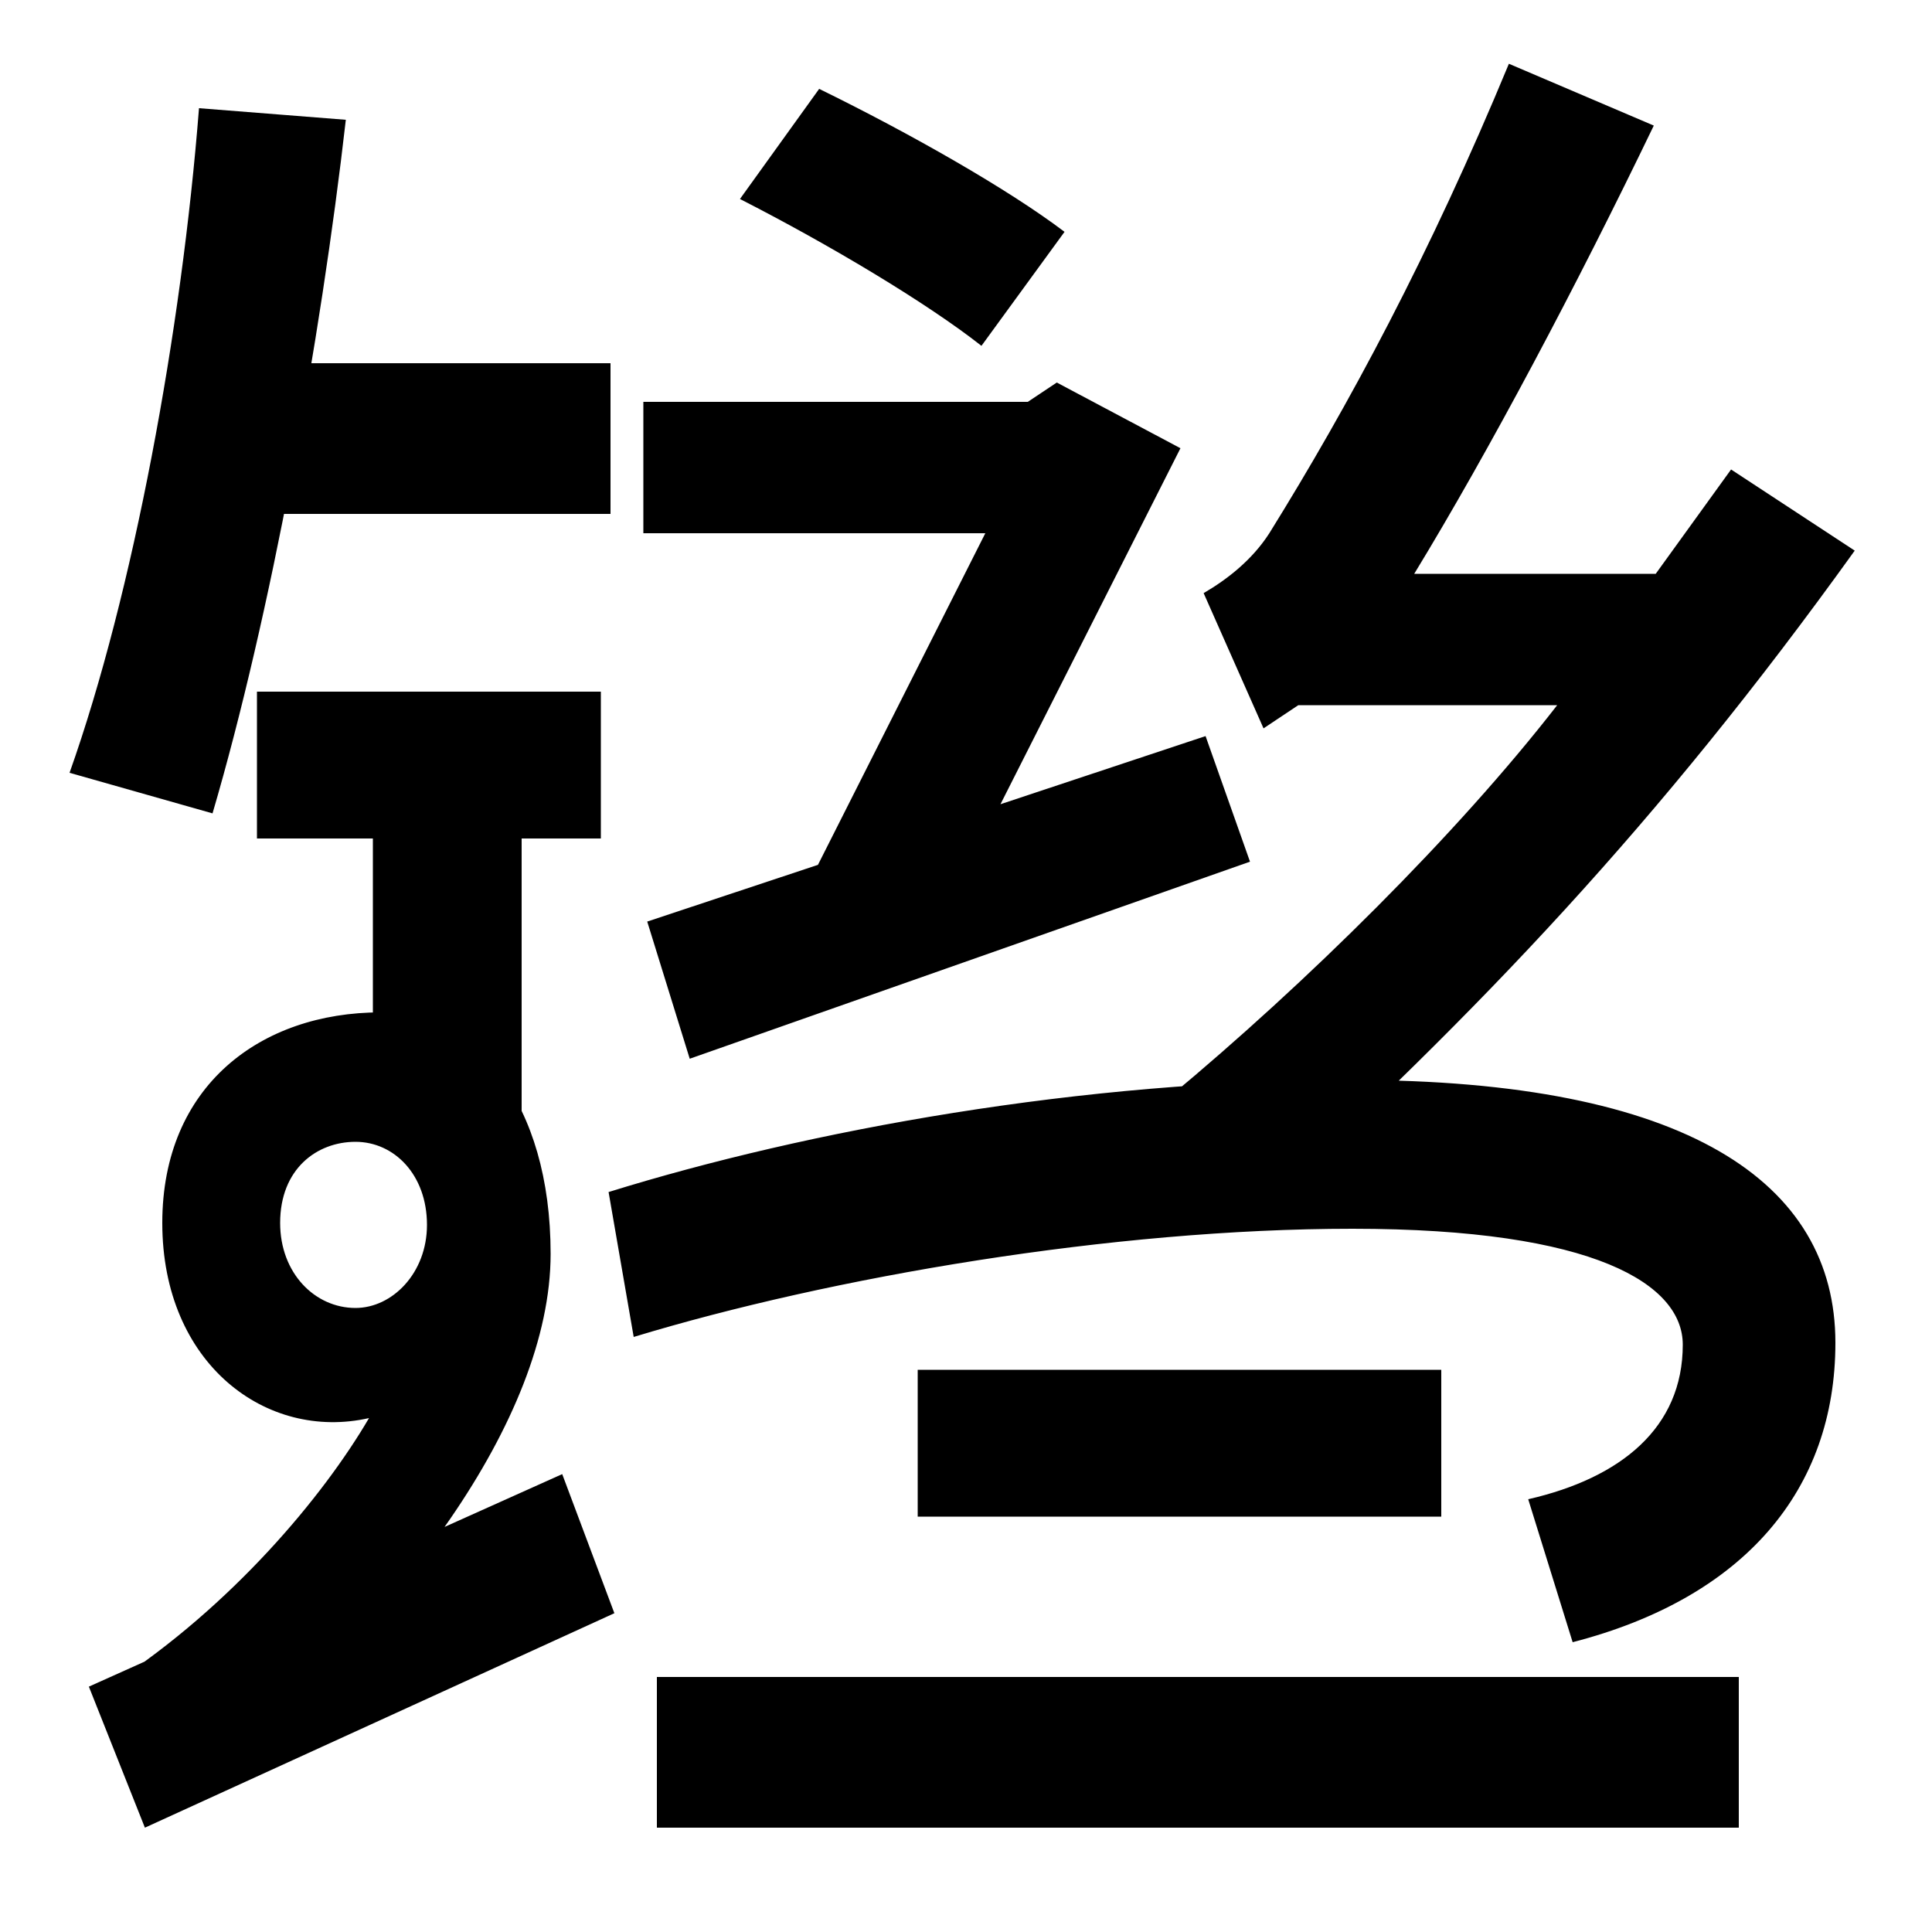 <svg xmlns="http://www.w3.org/2000/svg" width="1000" height="1000"><path d="M36 480 110 459C140 561 166 704 179 818L103 824C94 709 69 573 36 480ZM101 614H316V692H101ZM59 9 113 -31C204 39 285 145 285 231C285 309 246 356 197 356C135 356 84 318 84 247C84 174 138 134 191 146C167 105 120 49 59 9ZM184 203C163 203 145 221 145 247C145 275 164 289 184 289C204 289 221 272 221 246C221 221 203 203 184 203ZM270 270V497H193V328ZM133 522V446H311V522ZM46 7 75 -66 318 45 291 117ZM424 834 383 777C430 753 480 723 508 701L551 760C522 782 471 811 424 834ZM403 392 475 379 611 648 547 682 532 672H333V604H510ZM624 499 335 403 357 332 647 434ZM605 312 649 250C766 357 858 453 960 595L896 637L857 583H732C771 647 816 732 856 815L781 847C740 748 698 670 657 604C648 590 635 580 623 573L654 503L672 515H806C754 448 676 371 605 312ZM791 104 814 30C903 53 950 109 950 185C950 268 873 321 700 321C560 321 418 295 315 263L328 188C430 219 576 244 700 244C826 244 871 215 871 184C871 141 839 115 791 104ZM475 171V95H746V171ZM340 12V-66H900V12Z" transform="translate(0, 880) scale(1,-1)" /></svg>